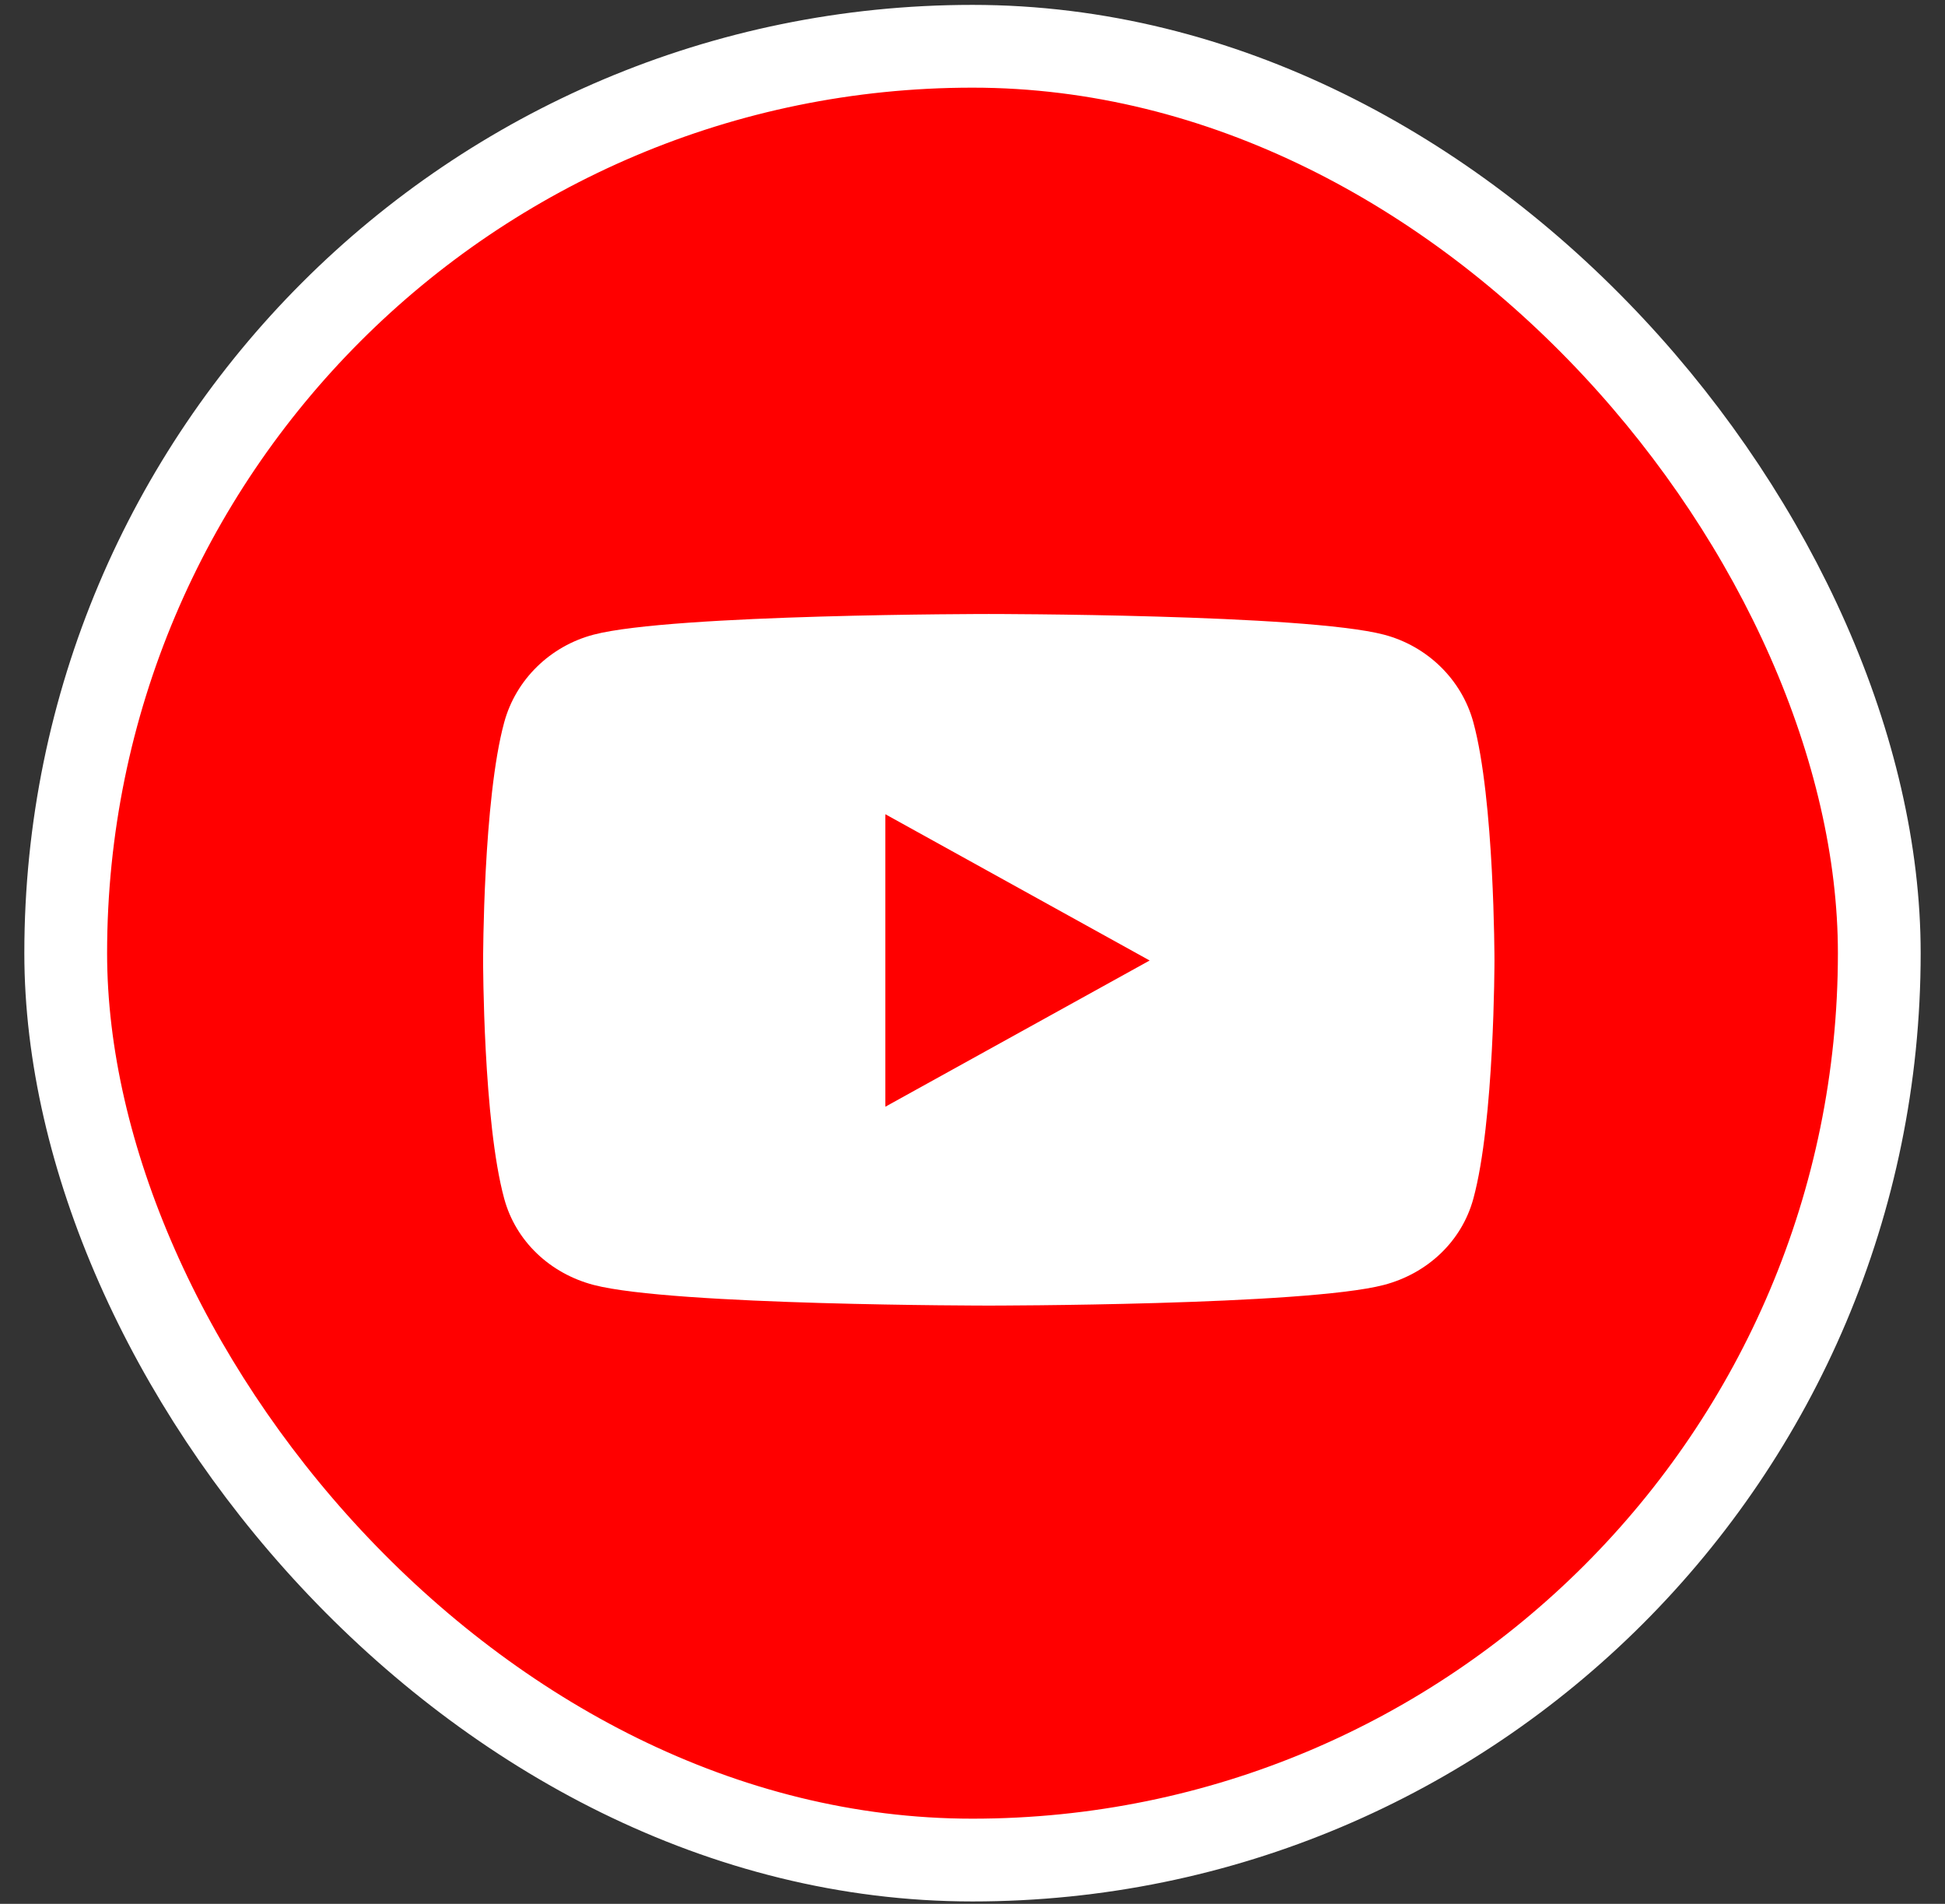 <svg width="47" height="46" viewBox="0 0 47 46" fill="none" xmlns="http://www.w3.org/2000/svg">
<rect x="0" y="0" width="47" height="46" fill="#333333" stroke="none"/>
<rect x="1.588" y="1.118" width="43.824" height="43.824" rx="21.912" fill="#FF0000" stroke="white" stroke-width="2"/>
<path d="M35.602 17.449C35.321 16.42 34.493 15.61 33.441 15.334C31.535 14.835 23.893 14.835 23.893 14.835C23.893 14.835 16.251 14.835 14.345 15.334C13.294 15.61 12.466 16.42 12.185 17.449C11.674 19.314 11.674 23.207 11.674 23.207C11.674 23.207 11.674 27.099 12.185 28.965C12.466 29.994 13.294 30.77 14.345 31.046C16.251 31.545 23.893 31.545 23.893 31.545C23.893 31.545 31.536 31.545 33.441 31.046C34.493 30.77 35.321 29.994 35.602 28.965C36.113 27.099 36.113 23.207 36.113 23.207C36.113 23.207 36.113 19.315 35.602 17.449ZM21.394 26.74V19.673L27.781 23.207L21.394 26.74Z" fill="white"/>
</svg>
